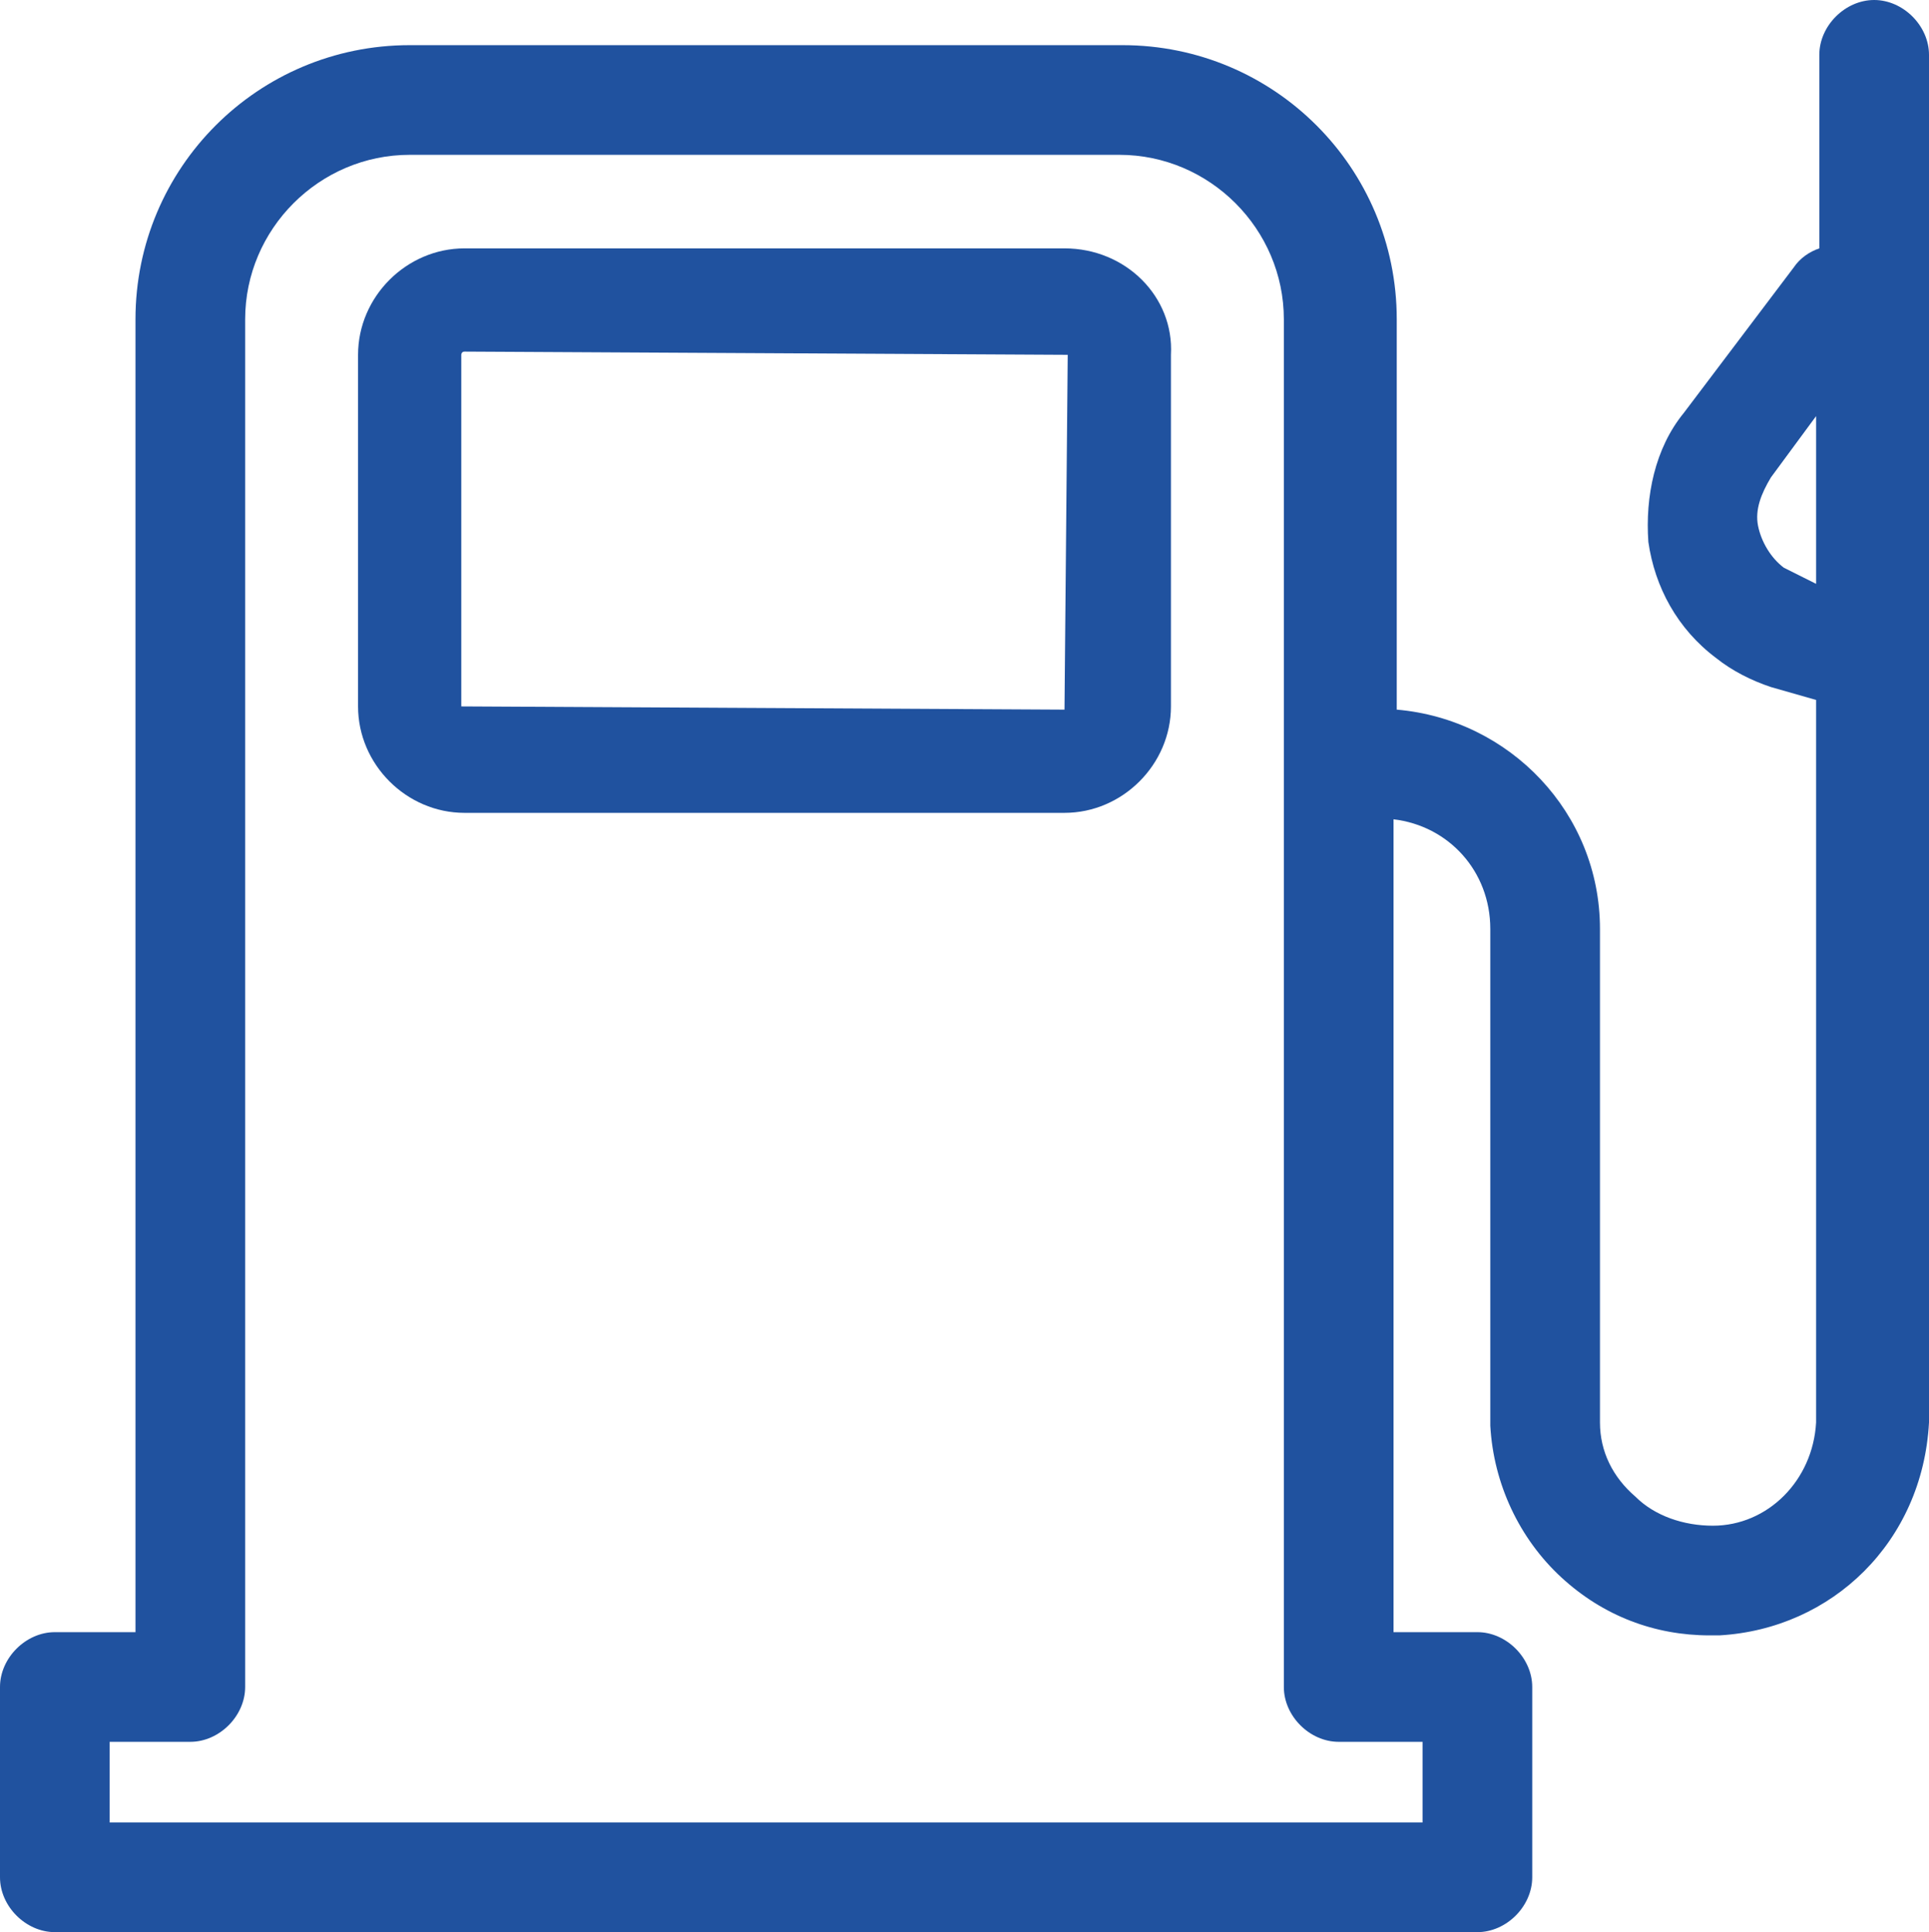 <?xml version="1.0" encoding="UTF-8"?> <!-- Generator: Adobe Illustrator 24.2.1, SVG Export Plug-In . SVG Version: 6.00 Build 0) --> <svg xmlns="http://www.w3.org/2000/svg" xmlns:xlink="http://www.w3.org/1999/xlink" version="1.1" id="Camada_1" x="0px" y="0px" viewBox="0 0 59.8 59.9" style="enable-background:new 0 0 59.8 59.9;" xml:space="preserve"> <style type="text/css"> .st0{fill:#20529F;} </style> <g> <g> <path class="st0" d="M58.1,0c-0.9,0-1.7,0.8-1.7,1.7v6c-0.3,0.1-0.6,0.3-0.8,0.6l-3.4,4.5c-0.9,1.1-1.2,2.6-1.1,4 c0.2,1.4,0.9,2.7,2.1,3.6c0.5,0.4,1.1,0.7,1.7,0.9l1.4,0.4l0,22.4c-0.1,1.8-1.5,3.2-3.2,3.2c-0.9,0-1.8-0.3-2.4-0.9 c-0.7-0.6-1.1-1.4-1.1-2.3V28.8c0-3.6-2.8-6.5-6.3-6.8V9.9c0-4.7-3.8-8.5-8.5-8.5H12.7c-4.7,0-8.5,3.8-8.5,8.5v40.7H1.7 c-0.9,0-1.7,0.8-1.7,1.7v5.9c0,0.9,0.8,1.7,1.7,1.7h44.1c0.9,0,1.7-0.8,1.7-1.7v-5.9c0-0.9-0.8-1.7-1.7-1.7h-2.6V25.4 c1.7,0.2,3,1.6,3,3.4l0,15.4c0.1,1.8,0.9,3.5,2.2,4.7c1.3,1.2,2.9,1.8,4.6,1.8c0.1,0,0.2,0,0.3,0c3.5-0.2,6.3-2.9,6.5-6.6V1.7 C59.8,0.8,59,0,58.1,0z M44.1,56.5H3.4V54h2.5c0.9,0,1.7-0.8,1.7-1.7V9.9c0-2.8,2.3-5.1,5.1-5.1h22c2.8,0,5.1,2.3,5.1,5.1v42.4 c0,0.9,0.8,1.7,1.7,1.7h2.6V56.5z M55.9,17.9c-0.2-0.1-0.4-0.2-0.6-0.3c-0.4-0.3-0.7-0.8-0.8-1.3c-0.1-0.5,0.1-1,0.4-1.5l1.4-1.9 l0,5.2L55.9,17.9z"></path> </g> <g> <path class="st0" d="M33,7.7H14.4c-1.8,0-3.3,1.5-3.3,3.3v10.9c0,1.8,1.5,3.3,3.3,3.3H33c1.8,0,3.3-1.5,3.3-3.3V11 C36.4,9.2,34.9,7.7,33,7.7z M33,22l-18.7-0.1V11c0,0,0-0.1,0.1-0.1L33.1,11L33,22z"></path> </g> </g> </svg> 